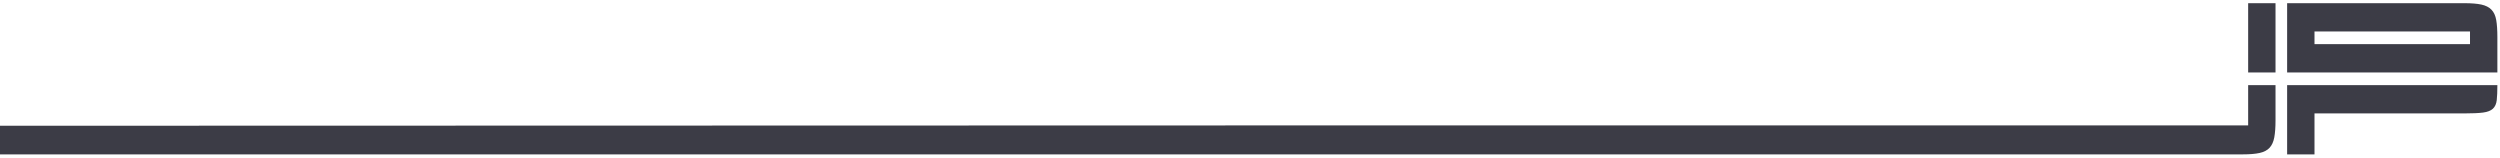 <?xml version="1.0" encoding="utf-8"?>
<!-- Generator: Adobe Illustrator 16.0.4, SVG Export Plug-In . SVG Version: 6.00 Build 0)  -->
<!DOCTYPE svg PUBLIC "-//W3C//DTD SVG 1.1//EN" "http://www.w3.org/Graphics/SVG/1.1/DTD/svg11.dtd">
<svg version="1.1" id="Ebene_1" xmlns="http://www.w3.org/2000/svg" xmlns:xlink="http://www.w3.org/1999/xlink" x="0px" y="0px"
	 width="952px" height="60px" viewBox="0 0 952 60" enable-background="new 0 0 952 60" xml:space="preserve">
<path fill="#3C3C46" d="M951,32.409h-80.062v26.377h10.422V43.188h57.085c3.054,0,5.421-0.108,7.106-0.326
	c1.684-0.218,2.934-0.707,3.751-1.471c0.814-0.762,1.303-1.85,1.461-3.266C950.921,36.711,951,34.805,951,32.409 M856.096,27.591
	h10.422V1.215h-10.422V27.591z M866.045,52.335c0.314-1.688,0.473-3.865,0.473-6.533V32.409h-10.422v15.343H837.88H517.748
	l-938.955,0.244v10.79H786.457h51.423h16.163c2.632,0,4.763-0.176,6.396-0.531c1.631-0.353,2.895-1.006,3.789-1.96
	C865.123,55.344,865.729,54.022,866.045,52.335 M881.36,11.993h59.217v4.817H881.36V11.993z M870.938,27.591H951V14.159
	c0-2.659-0.146-4.831-0.435-6.514c-0.29-1.682-0.895-2.998-1.815-3.949c-0.922-0.948-2.198-1.601-3.829-1.953
	c-1.632-0.353-3.79-0.529-6.476-0.529h-67.507V27.591z"/>
</svg>
